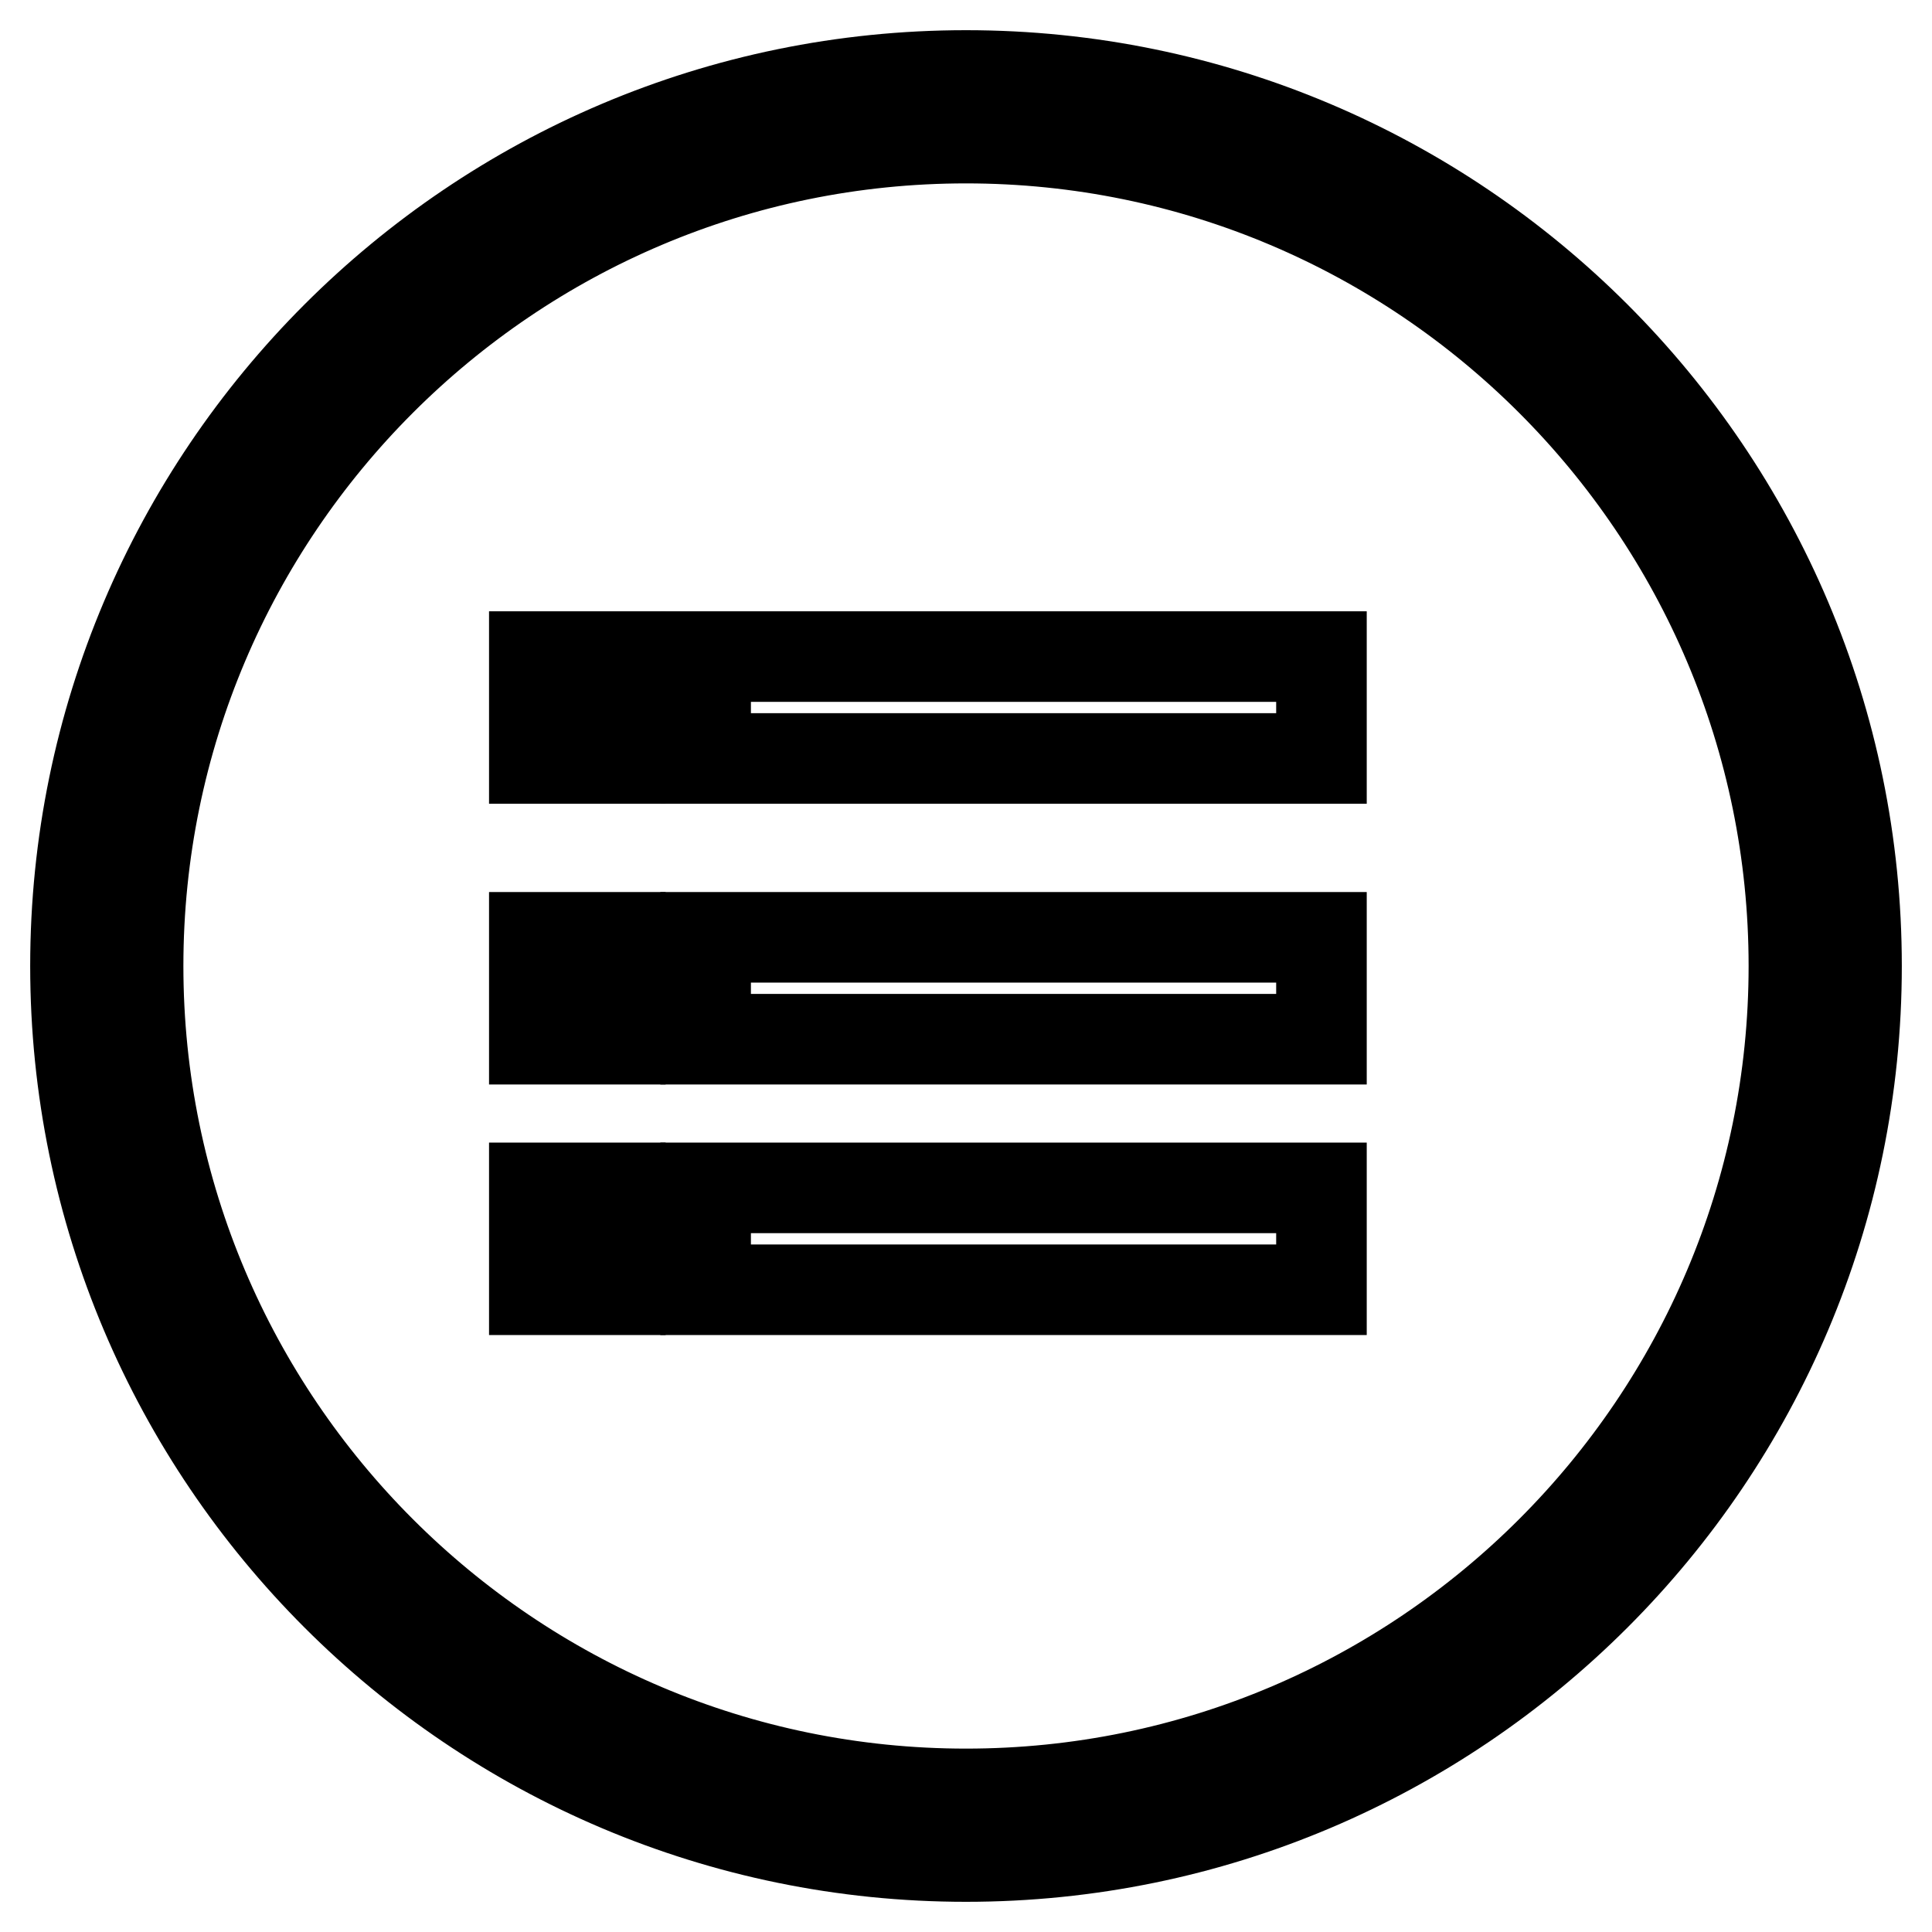 <?xml version="1.0" encoding="utf-8"?>
<!-- Svg Vector Icons : http://www.onlinewebfonts.com/icon -->
<!DOCTYPE svg PUBLIC "-//W3C//DTD SVG 1.1//EN" "http://www.w3.org/Graphics/SVG/1.1/DTD/svg11.dtd">
<svg version="1.1" xmlns="http://www.w3.org/2000/svg" xmlns:xlink="http://www.w3.org/1999/xlink" x="0px" y="0px" viewBox="0 0 256 256" enable-background="new 0 0 256 256" xml:space="preserve">
<g><g><path stroke-width="12" fill-opacity="0" stroke="#000000"  d="M128,10C62.9,10,10,62.9,10,128c0,65.1,52.9,118,118,118c65.1,0,118-52.9,118-118C246,62.9,193.1,10,128,10z M128,237.7c-60.5,0-109.7-49.2-109.7-109.7C18.3,67.5,67.5,18.3,128,18.3c60.5,0,109.7,49.2,109.7,109.7C237.7,188.5,188.5,237.7,128,237.7z"/><path stroke-width="12" fill-opacity="0" stroke="#000000"  d="M70.8,87h11.4v13.5H70.8V87z"/><path stroke-width="12" fill-opacity="0" stroke="#000000"  d="M93.5,87h81.6v13.5H93.5V87z"/><path stroke-width="12" fill-opacity="0" stroke="#000000"  d="M70.8,124.2h11.4v13.5H70.8V124.2z"/><path stroke-width="12" fill-opacity="0" stroke="#000000"  d="M93.5,124.2h81.6v13.5H93.5V124.2z"/><path stroke-width="12" fill-opacity="0" stroke="#000000"  d="M70.8,157.4h11.4v13.5H70.8V157.4z"/><path stroke-width="12" fill-opacity="0" stroke="#000000"  d="M93.5,157.4h81.6v13.5H93.5V157.4z"/></g></g>
</svg>